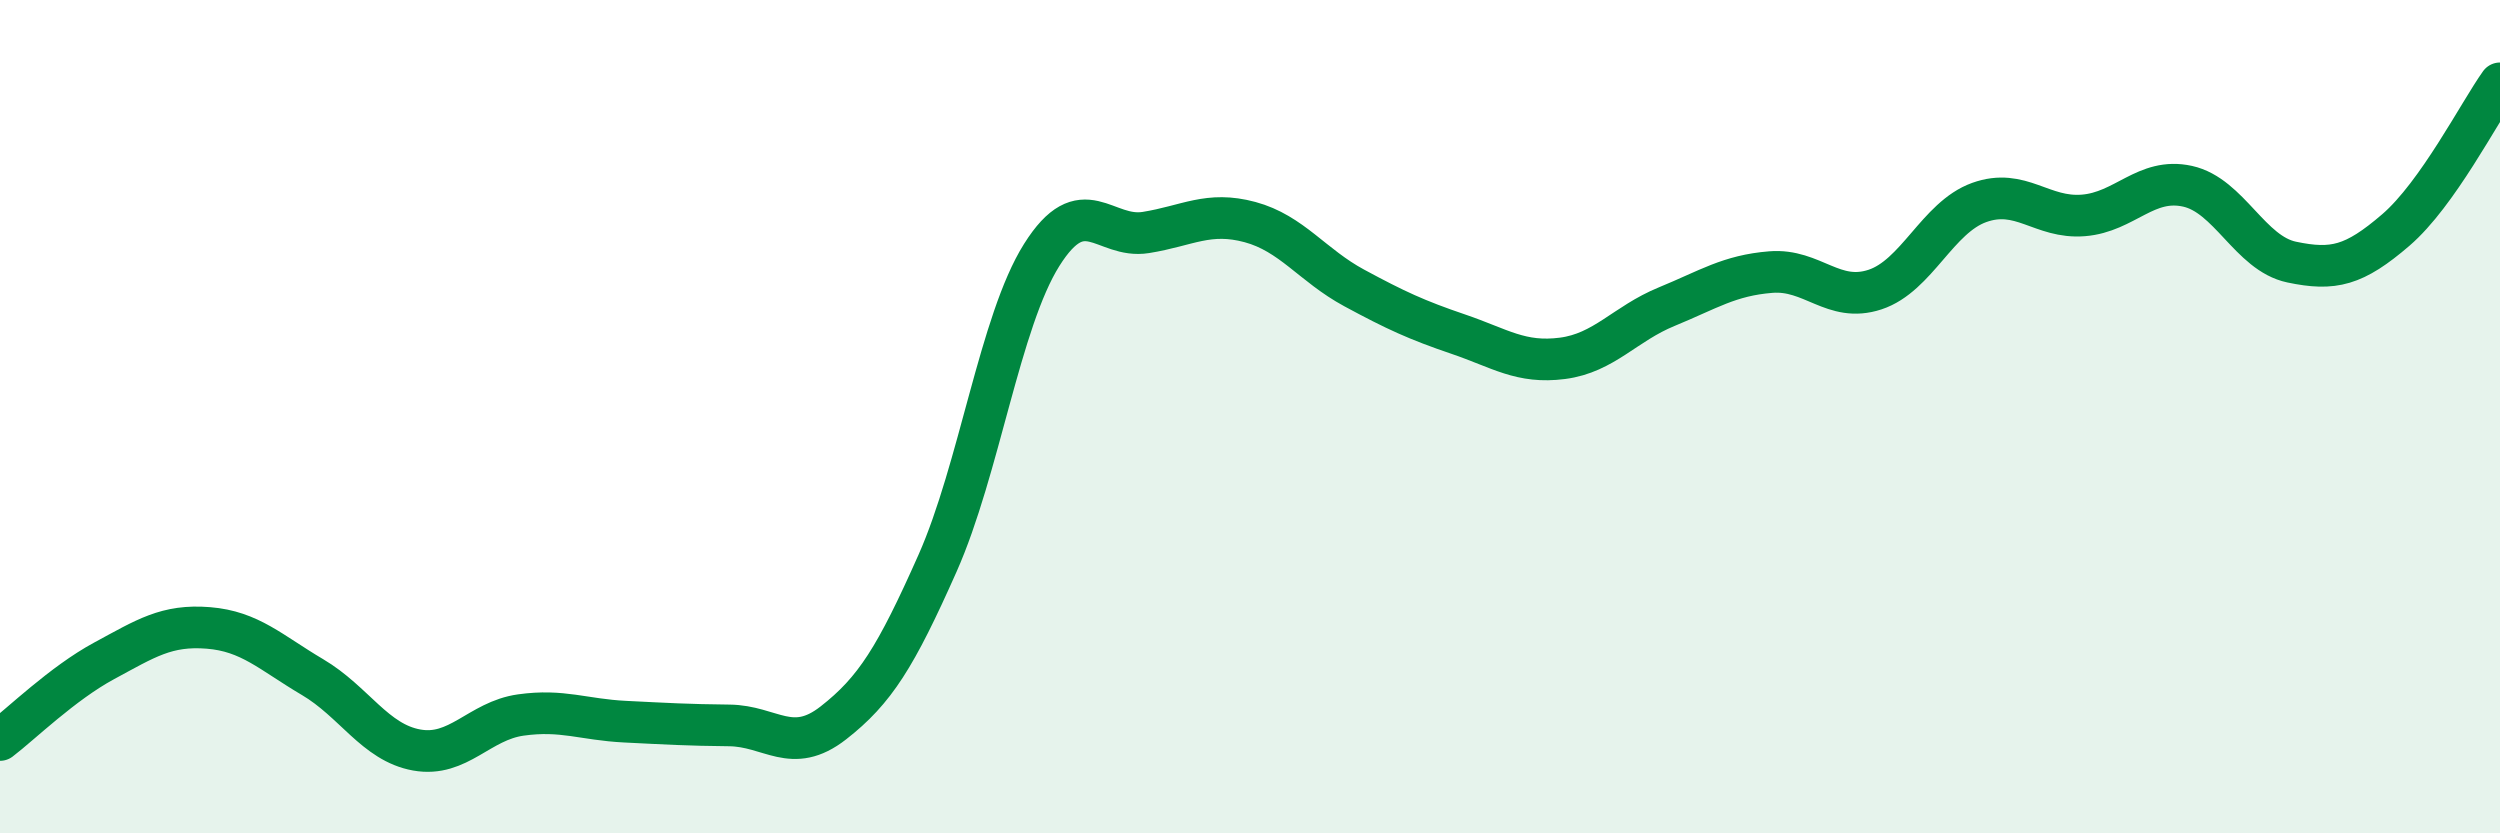 
    <svg width="60" height="20" viewBox="0 0 60 20" xmlns="http://www.w3.org/2000/svg">
      <path
        d="M 0,17.76 C 0.5,17.38 1.5,16.4 2.5,15.86 C 3.5,15.32 4,14.99 5,15.07 C 6,15.15 6.5,15.66 7.5,16.25 C 8.5,16.84 9,17.82 10,18 C 11,18.18 11.5,17.3 12.5,17.16 C 13.5,17.02 14,17.27 15,17.32 C 16,17.37 16.5,17.4 17.5,17.41 C 18.5,17.42 19,18.13 20,17.35 C 21,16.57 21.5,15.77 22.5,13.52 C 23.5,11.27 24,7.71 25,6.12 C 26,4.53 26.5,5.74 27.5,5.58 C 28.5,5.42 29,5.06 30,5.33 C 31,5.6 31.5,6.37 32.5,6.91 C 33.5,7.45 34,7.68 35,8.02 C 36,8.36 36.5,8.73 37.5,8.6 C 38.5,8.47 39,7.77 40,7.36 C 41,6.95 41.5,6.61 42.5,6.53 C 43.5,6.45 44,7.28 45,6.95 C 46,6.62 46.5,5.22 47.5,4.86 C 48.5,4.5 49,5.25 50,5.17 C 51,5.09 51.5,4.25 52.5,4.47 C 53.5,4.69 54,6.08 55,6.29 C 56,6.5 56.5,6.38 57.5,5.52 C 58.5,4.66 59.5,2.7 60,2L60 20L0 20Z"
        fill="#008740"
        opacity="0.1"
        stroke-linecap="round"
        stroke-linejoin="round"
      />
      <path
        d="M 0,17.76 C 0.5,17.38 1.5,16.4 2.5,15.86 C 3.5,15.32 4,14.99 5,15.07 C 6,15.15 6.5,15.66 7.5,16.25 C 8.5,16.84 9,17.82 10,18 C 11,18.18 11.5,17.3 12.5,17.16 C 13.5,17.02 14,17.27 15,17.32 C 16,17.37 16.5,17.4 17.5,17.41 C 18.5,17.42 19,18.13 20,17.35 C 21,16.57 21.5,15.77 22.5,13.52 C 23.5,11.27 24,7.71 25,6.12 C 26,4.53 26.5,5.74 27.5,5.58 C 28.5,5.42 29,5.06 30,5.33 C 31,5.6 31.5,6.37 32.5,6.91 C 33.5,7.45 34,7.68 35,8.02 C 36,8.36 36.5,8.73 37.5,8.6 C 38.5,8.47 39,7.77 40,7.36 C 41,6.95 41.5,6.61 42.5,6.53 C 43.5,6.45 44,7.28 45,6.95 C 46,6.62 46.5,5.22 47.5,4.86 C 48.5,4.5 49,5.25 50,5.17 C 51,5.09 51.5,4.25 52.5,4.47 C 53.5,4.69 54,6.08 55,6.29 C 56,6.5 56.5,6.38 57.5,5.52 C 58.5,4.66 59.5,2.7 60,2"
        stroke="#008740"
        stroke-width="1"
        fill="none"
        stroke-linecap="round"
        stroke-linejoin="round"
      />
    </svg>
  